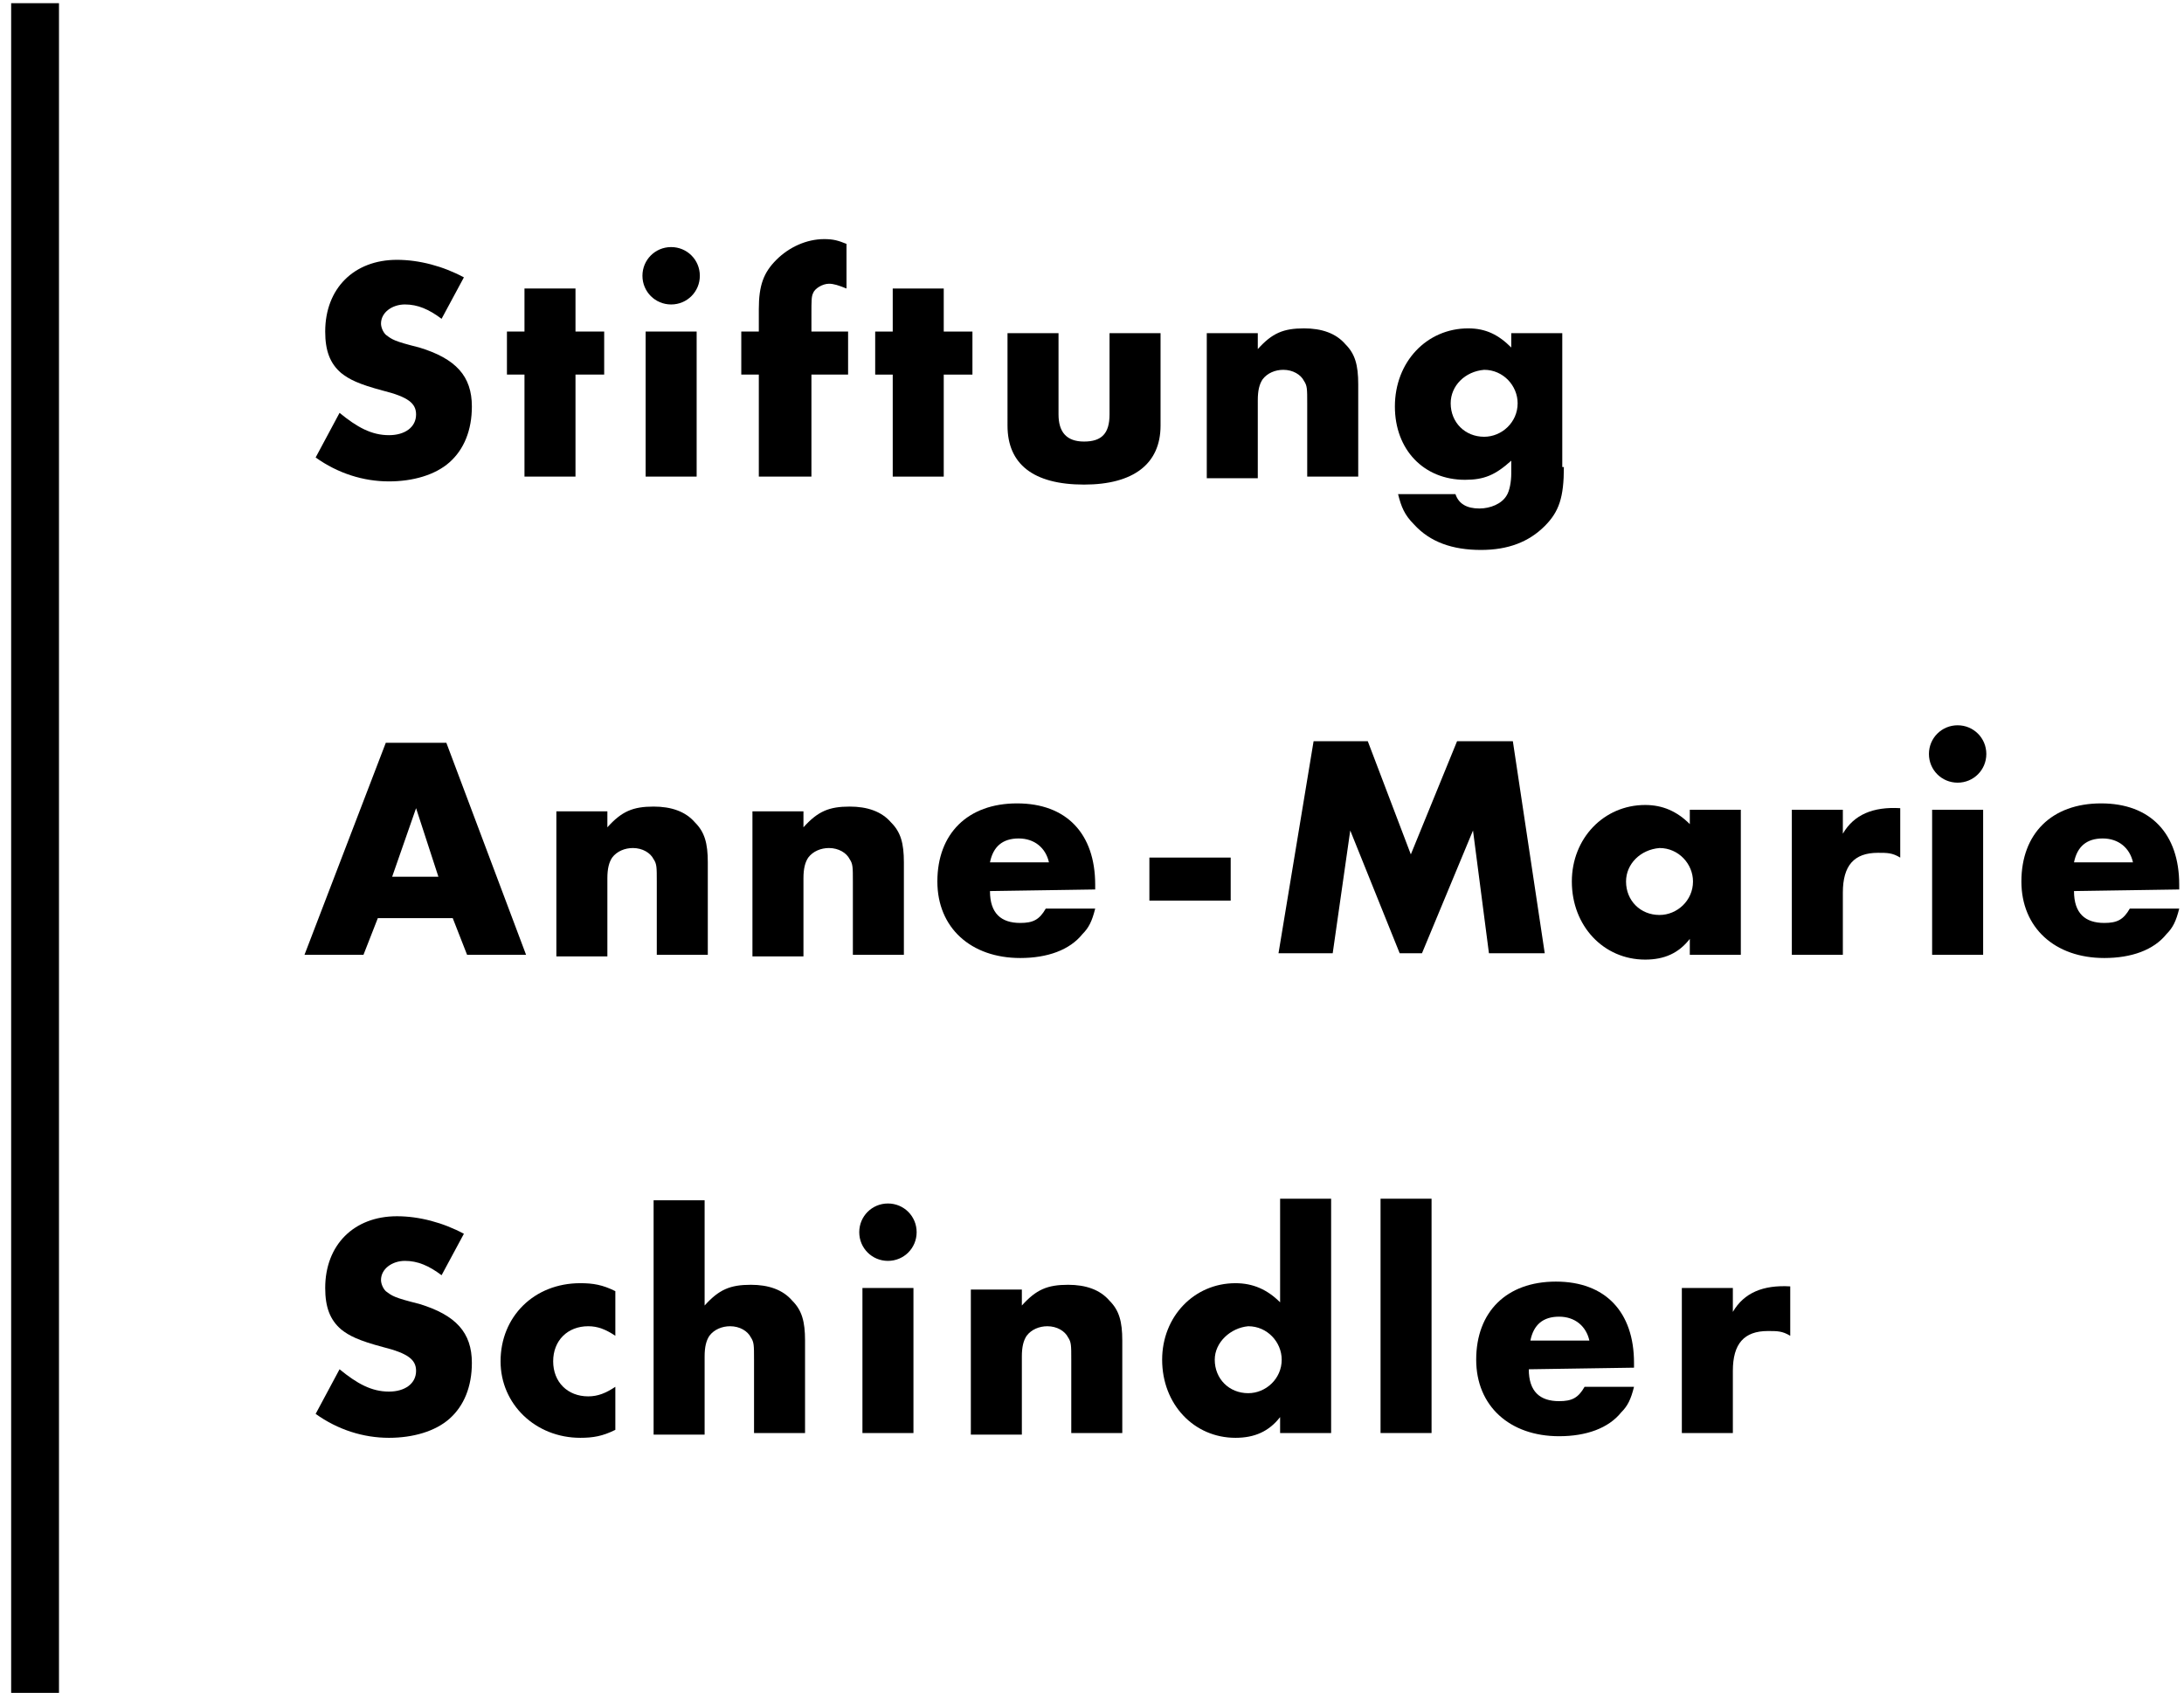 <svg version="1.1" xmlns="http://www.w3.org/2000/svg" viewBox="0 0 137 107" class="css-1n1muyz"><g><g><g transform="translate(19 15)"><path id="Shape" d="M8.7,5C7.9,4.4,7.2,4.1,6.4,4.1S4.9,4.6,4.9,5.3C4.9,5.5,5,5.8,5.2,6c0.4,0.3,0.5,0.4,2.1,0.8
						c2.3,0.7,3.3,1.8,3.3,3.7c0,1.5-0.5,2.7-1.4,3.5s-2.3,1.2-3.8,1.2c-1.6,0-3.2-0.5-4.6-1.5l1.5-2.8c1.1,0.9,2,1.4,3.1,1.4
						c1,0,1.7-0.5,1.7-1.3c0-0.7-0.5-1.1-2.1-1.5C3.5,9.1,2.9,8.8,2.4,8.4c-0.7-0.6-1-1.4-1-2.6c0-2.7,1.8-4.5,4.5-4.5
						c1.4,0,2.9,0.4,4.2,1.1C10.1,2.4,8.7,5,8.7,5z"></path><path id="Shape_1_" d="M17.1,14.9h-3.2V8.5h-1.1V5.8h1.1V3.1h3.2v2.7h1.8v2.7h-1.8V14.9z"></path><path id="Shape_2_" d="M24.9,2.3c0,1-0.8,1.8-1.8,1.8s-1.8-0.8-1.8-1.8s0.8-1.8,1.8-1.8S24.9,1.3,24.9,2.3z
						M24.7,14.9h-3.2V5.8h3.2V14.9z"></path><path id="Shape_3_" d="M31.8,14.9h-3.2V8.5h-1.1V5.8h1.1V4.4c0-1.5,0.3-2.3,1.1-3.1s1.9-1.3,3-1.3
						c0.6,0,0.9,0.1,1.4,0.3v2.8c-0.5-0.2-0.8-0.3-1.1-0.3c-0.4,0-0.9,0.3-1,0.6c-0.1,0.2-0.1,0.5-0.1,1.3v1.1h2.3v2.7h-2.3v6.4
						C31.9,14.9,31.8,14.9,31.8,14.9z"></path><path id="Shape_4_" d="M40.2,14.9H37V8.5h-1.1V5.8H37V3.1h3.2v2.7H42v2.7h-1.8V14.9z"></path><path id="Shape_5_" d="M47.4,11c0,1.1,0.5,1.7,1.6,1.7s1.6-0.5,1.6-1.7V5.9h3.2v5.8c0,2.4-1.7,3.7-4.8,3.7
						c-3.2,0-4.8-1.3-4.8-3.7V5.9h3.2V11z"></path><path id="Shape_6_" d="M59.9,5.8v1.1c0.9-1,1.6-1.3,2.9-1.3c1.1,0,2,0.3,2.6,1c0.6,0.6,0.8,1.3,0.8,2.5v5.8H63
						v-4.6c0-0.9,0-1.1-0.2-1.4c-0.2-0.4-0.7-0.7-1.3-0.7c-0.5,0-1,0.2-1.3,0.6c-0.2,0.3-0.3,0.7-0.3,1.3V15h-3.2V5.9h3.2
						C59.9,5.9,59.9,5.8,59.9,5.8z"></path><path id="Shape_7_" d="M79.1,14.3c0,1.9-0.3,2.8-1.2,3.7c-1,1-2.3,1.5-4,1.5c-1.8,0-3.2-0.5-4.2-1.6
						c-0.6-0.6-0.8-1.1-1-1.9h3.6c0.2,0.6,0.7,0.9,1.5,0.9c0.7,0,1.4-0.3,1.7-0.8c0.2-0.3,0.3-0.9,0.3-1.4v-0.8
						c-1,0.9-1.7,1.2-2.9,1.2c-2.6,0-4.4-1.9-4.4-4.6c0-2.8,2-4.9,4.6-4.9c1.1,0,1.9,0.4,2.7,1.2V5.9H79v8.4
						C79,14.3,79.1,14.3,79.1,14.3z M72,10.3c0,1.2,0.9,2.1,2.1,2.1c1.1,0,2.1-0.9,2.1-2.1c0-1.1-0.9-2.1-2.1-2.1
						C72.9,8.3,72,9.2,72,10.3z"></path></g><g transform="translate(19 45)"><path id="Shape_8_" d="M4.7,12.6l-0.9,2.3H0.1L5.2,1.6H9l5,13.3h-3.7l-0.9-2.3C9.4,12.6,4.7,12.6,4.7,12.6z
						M7.1,5.7L5.6,10h2.9C8.5,10,7.1,5.7,7.1,5.7z"></path><path id="Shape_9_" d="M19.1,5.8v1.1c0.9-1,1.6-1.3,2.9-1.3c1.1,0,2,0.3,2.6,1c0.6,0.6,0.8,1.3,0.8,2.5v5.8h-3.2
						v-4.6c0-0.9,0-1.1-0.2-1.4c-0.2-0.4-0.7-0.7-1.3-0.7c-0.5,0-1,0.2-1.3,0.6c-0.2,0.3-0.3,0.7-0.3,1.3V15h-3.2V5.9h3.2
						C19.1,5.9,19.1,5.8,19.1,5.8z"></path><path id="Shape_10_" d="M31.4,5.8v1.1c0.9-1,1.6-1.3,2.9-1.3c1.1,0,2,0.3,2.6,1c0.6,0.6,0.8,1.3,0.8,2.5v5.8h-3.2
						v-4.6c0-0.9,0-1.1-0.2-1.4c-0.2-0.4-0.7-0.7-1.3-0.7c-0.5,0-1,0.2-1.3,0.6c-0.2,0.3-0.3,0.7-0.3,1.3V15h-3.2V5.9h3.2
						C31.4,5.9,31.4,5.8,31.4,5.8z"></path><path id="Shape_11_" d="M43.1,10.9c0,1.4,0.7,2,1.9,2c0.8,0,1.2-0.2,1.6-0.9h3.1c-0.2,0.8-0.4,1.2-0.8,1.6
						c-0.8,1-2.2,1.5-3.9,1.5c-3.1,0-5.2-1.9-5.2-4.8c0-3,1.9-4.9,5-4.9s4.9,1.9,4.9,5.1v0.3L43.1,10.9C43.1,10.8,43.1,10.9,43.1,10.9
						z M46.8,9.1c-0.2-0.9-0.9-1.5-1.9-1.5s-1.6,0.5-1.8,1.5H46.8z"></path><path id="Shape_12_" d="M58.2,8.8v2.7h-5.1V8.8H58.2z"></path><path id="Shape_13_" d="M63.4,1.5h3.4l2.7,7.1l2.9-7.1h3.5l2,13.3h-3.5l-1-7.7l-3.2,7.7h-1.4l-3.1-7.7l-1.1,7.7
						h-3.4C61.2,14.8,63.4,1.5,63.4,1.5z"></path><path id="Shape_14_" d="M90.2,5.8v9.1H87v-1c-0.7,0.9-1.6,1.3-2.8,1.3c-2.6,0-4.6-2.1-4.6-4.9
						c0-2.7,2-4.8,4.6-4.8c1.1,0,2,0.4,2.8,1.2V5.8C87,5.8,90.2,5.8,90.2,5.8z M83,10.3c0,1.2,0.9,2.1,2.1,2.1c1.1,0,2.1-0.9,2.1-2.1
						c0-1.1-0.9-2.1-2.1-2.1C83.9,8.3,83,9.2,83,10.3z"></path><path id="Shape_15_" d="M96.6,5.8v1.5c0.7-1.2,1.9-1.7,3.6-1.6v3.1c-0.5-0.3-0.8-0.3-1.4-0.3
						c-1.5,0-2.2,0.8-2.2,2.5v3.9h-3.2V5.8C93.4,5.8,96.6,5.8,96.6,5.8z"></path><path id="Shape_16_" d="M105.6,2.3c0,1-0.8,1.8-1.8,1.8S102,3.3,102,2.3s0.8-1.8,1.8-1.8S105.6,1.3,105.6,2.3z
						M105.4,14.9h-3.2V5.8h3.2V14.9z"></path><path id="Shape_17_" d="M111.1,10.9c0,1.4,0.7,2,1.9,2c0.8,0,1.2-0.2,1.6-0.9h3.1c-0.2,0.8-0.4,1.2-0.8,1.6
						c-0.8,1-2.2,1.5-3.9,1.5c-3.1,0-5.2-1.9-5.2-4.8c0-3,1.9-4.9,5-4.9s4.9,1.9,4.9,5.1v0.3L111.1,10.9
						C111.1,10.8,111.1,10.9,111.1,10.9z M114.8,9.1c-0.2-0.9-0.9-1.5-1.9-1.5s-1.6,0.5-1.8,1.5C111.1,9.1,114.8,9.1,114.8,9.1z"></path></g><g transform="translate(19 75)"><path id="Shape_18_" d="M8.7,5C7.9,4.4,7.2,4.1,6.4,4.1S4.9,4.6,4.9,5.3C4.9,5.5,5,5.8,5.2,6
						c0.4,0.3,0.5,0.4,2.1,0.8c2.3,0.7,3.3,1.8,3.3,3.7c0,1.5-0.5,2.7-1.4,3.5s-2.3,1.2-3.8,1.2c-1.6,0-3.2-0.5-4.6-1.5l1.5-2.8
						c1.1,0.9,2,1.4,3.1,1.4c1,0,1.7-0.5,1.7-1.3c0-0.7-0.5-1.1-2.1-1.5C3.5,9.1,2.9,8.8,2.4,8.4c-0.7-0.6-1-1.4-1-2.6
						c0-2.7,1.8-4.5,4.5-4.5c1.4,0,2.9,0.4,4.2,1.1C10.1,2.4,8.7,5,8.7,5z"></path><path id="Shape_19_" d="M19.6,8.8c-0.6-0.4-1.1-0.6-1.7-0.6c-1.3,0-2.2,0.9-2.2,2.2s0.9,2.2,2.2,2.2
						c0.6,0,1.1-0.2,1.7-0.6v2.7c-0.8,0.4-1.4,0.5-2.2,0.5c-2.8,0-5-2.1-5-4.8c0-2.8,2.1-4.9,5-4.9c0.8,0,1.4,0.1,2.2,0.5
						C19.6,6,19.6,8.8,19.6,8.8z"></path><path id="Shape_20_" d="M25.2,0.2v6.7c0.9-1,1.6-1.3,2.9-1.3c1.1,0,2,0.3,2.6,1c0.6,0.6,0.8,1.3,0.8,2.5v5.8h-3.2
						v-4.6c0-0.9,0-1.1-0.2-1.4c-0.2-0.4-0.7-0.7-1.3-0.7c-0.5,0-1,0.2-1.3,0.6c-0.2,0.3-0.3,0.7-0.3,1.3V15H22V0.3h3.2
						C25.2,0.3,25.2,0.2,25.2,0.2z"></path><path id="Shape_21_" d="M38.5,2.3c0,1-0.8,1.8-1.8,1.8s-1.8-0.8-1.8-1.8s0.8-1.8,1.8-1.8S38.5,1.3,38.5,2.3z
						M38.3,14.9h-3.2V5.8h3.2V14.9z"></path><path id="Shape_22_" d="M45.1,5.8v1.1c0.9-1,1.6-1.3,2.9-1.3c1.1,0,2,0.3,2.6,1c0.6,0.6,0.8,1.3,0.8,2.5v5.8h-3.2
						v-4.6c0-0.9,0-1.1-0.2-1.4c-0.2-0.4-0.7-0.7-1.3-0.7c-0.5,0-1,0.2-1.3,0.6c-0.2,0.3-0.3,0.7-0.3,1.3V15h-3.2V5.9h3.2
						C45.1,5.9,45.1,5.8,45.1,5.8z"></path><path id="Shape_23_" d="M64.5,0.2v14.7h-3.2v-1c-0.7,0.9-1.6,1.3-2.8,1.3c-2.6,0-4.6-2.1-4.6-4.9
						c0-2.7,2-4.8,4.6-4.8c1.1,0,2,0.4,2.8,1.2V0.2C61.3,0.2,64.5,0.2,64.5,0.2z M57.2,10.3c0,1.2,0.9,2.1,2.1,2.1
						c1.1,0,2.1-0.9,2.1-2.1c0-1.1-0.9-2.1-2.1-2.1C58.2,8.3,57.2,9.2,57.2,10.3z"></path><path id="Shape_24_" d="M70.8,14.9h-3.2V0.2h3.2V14.9z"></path><path id="Shape_25_" d="M76.9,10.9c0,1.4,0.7,2,1.9,2c0.8,0,1.2-0.2,1.6-0.9h3.1c-0.2,0.8-0.4,1.2-0.8,1.6
						c-0.8,1-2.2,1.5-3.9,1.5c-3.1,0-5.2-1.9-5.2-4.8c0-3,1.9-4.9,5-4.9s4.9,1.9,4.9,5.1v0.3L76.9,10.9C76.9,10.8,76.9,10.9,76.9,10.9
						z M80.7,9.1c-0.2-0.9-0.9-1.5-1.9-1.5S77.2,8.1,77,9.1C77,9.1,80.7,9.1,80.7,9.1z"></path><path d="M89.7,5.8v1.5c0.7-1.2,1.9-1.7,3.6-1.6v3.1c-0.5-0.3-0.8-0.3-1.4-0.3c-1.5,0-2.2,0.8-2.2,2.5v3.9h-3.2
						V5.8C86.5,5.8,89.7,5.8,89.7,5.8z"></path></g><rect x="0.7" y="0.2" width="3" height="106"></rect></g></g></svg>